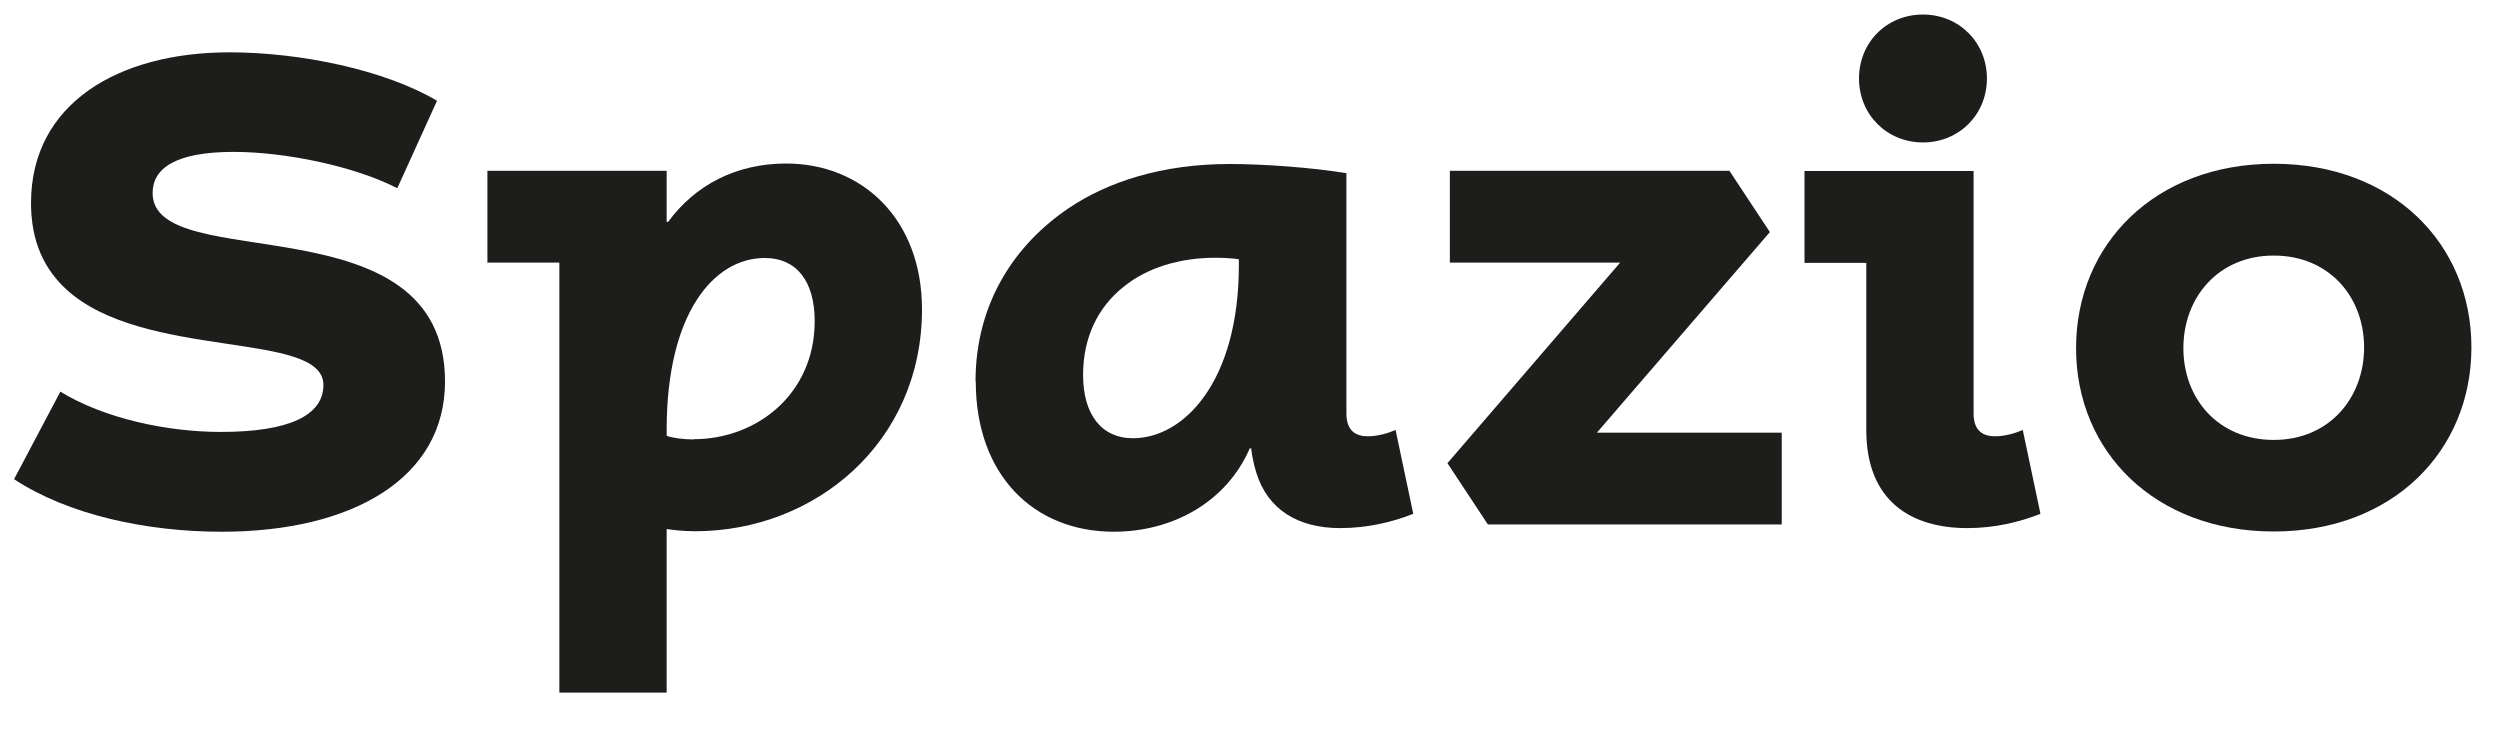 <svg xmlns="http://www.w3.org/2000/svg" id="Layer_1" data-name="Layer 1" viewBox="0 0 103.2 30.1"><defs><style> .cls-1 { fill: #1d1d1b; stroke-width: 0px; } </style></defs><path class="cls-1" d="M2.48,16.16c1.82,1.12,4.43,1.67,6.64,1.67,2.79,0,4.23-.67,4.23-1.94,0-2.26-7.43-1-10.63-3.96-.88-.82-1.44-1.94-1.44-3.55,0-4.11,3.61-6.22,8.19-6.22,2.94,0,6.43.73,8.57,2l-1.64,3.61c-1.76-.91-4.64-1.5-6.75-1.5-2.41,0-3.35.68-3.35,1.7,0,3.46,12.07.18,12.07,7.78,0,3.99-3.82,6.2-9.22,6.2-3.11,0-6.34-.7-8.57-2.17l1.91-3.61Z"></path><path class="cls-1" d="M23.09,10.84h-2.97v-3.79h7.4v2.11h.06c1.12-1.53,2.82-2.41,4.87-2.41,3.14,0,5.61,2.29,5.61,6.02,0,5.49-4.4,9.16-9.37,9.16-.53,0-.94-.06-1.17-.09v6.75h-4.43V10.84ZM28.64,18.13c2.58,0,4.99-1.85,4.99-4.87,0-1.67-.76-2.61-2.06-2.61-2.11,0-4.05,2.29-4.05,7.08v.26c.23.09.7.15,1.12.15Z"></path><path class="cls-1" d="M40.27,15.75c0-3.26,1.64-5.67,3.85-7.16,1.62-1.09,3.85-1.82,6.64-1.82,1.44,0,3.44.15,4.82.38v9.92c0,.76.44.94.88.94.41,0,.82-.12,1.15-.26l.73,3.46c-.88.35-1.91.59-3.02.59-1.73,0-2.99-.76-3.46-2.29-.09-.29-.18-.68-.21-1h-.06c-.97,2.23-3.2,3.44-5.61,3.44-3.32,0-5.7-2.35-5.7-6.2ZM51.14,10.96v-.26c-.21-.03-.59-.06-.97-.06-1.47,0-2.82.41-3.79,1.2-1.03.82-1.67,2.05-1.67,3.64s.73,2.61,2.06,2.61c2.11,0,4.37-2.35,4.37-7.14Z"></path><path class="cls-1" d="M66.9,10.84h-7.05v-3.79h11.54l1.67,2.53-7.14,8.28h7.63v3.79h-12.13l-1.67-2.53,7.13-8.28Z"></path><path class="cls-1" d="M74.48,7.06h6.99v10.01c0,.76.44.94.88.94.41,0,.82-.12,1.15-.26l.73,3.46c-.88.35-1.91.59-3.02.59-2.29,0-4.17-1.09-4.17-4.05v-6.9h-2.55v-3.79ZM76.74,3.24c0-1.5,1.15-2.64,2.64-2.64s2.64,1.15,2.64,2.64-1.15,2.64-2.64,2.64-2.64-1.15-2.64-2.64Z"></path><path class="cls-1" d="M85.7,14.37c0-4.29,3.26-7.61,8.16-7.61s8.16,3.29,8.16,7.58-3.26,7.6-8.16,7.6-8.16-3.29-8.16-7.57ZM97.59,14.34c0-2.08-1.44-3.79-3.73-3.79s-3.73,1.73-3.73,3.82,1.44,3.79,3.73,3.79,3.73-1.73,3.73-3.82Z"></path></svg>